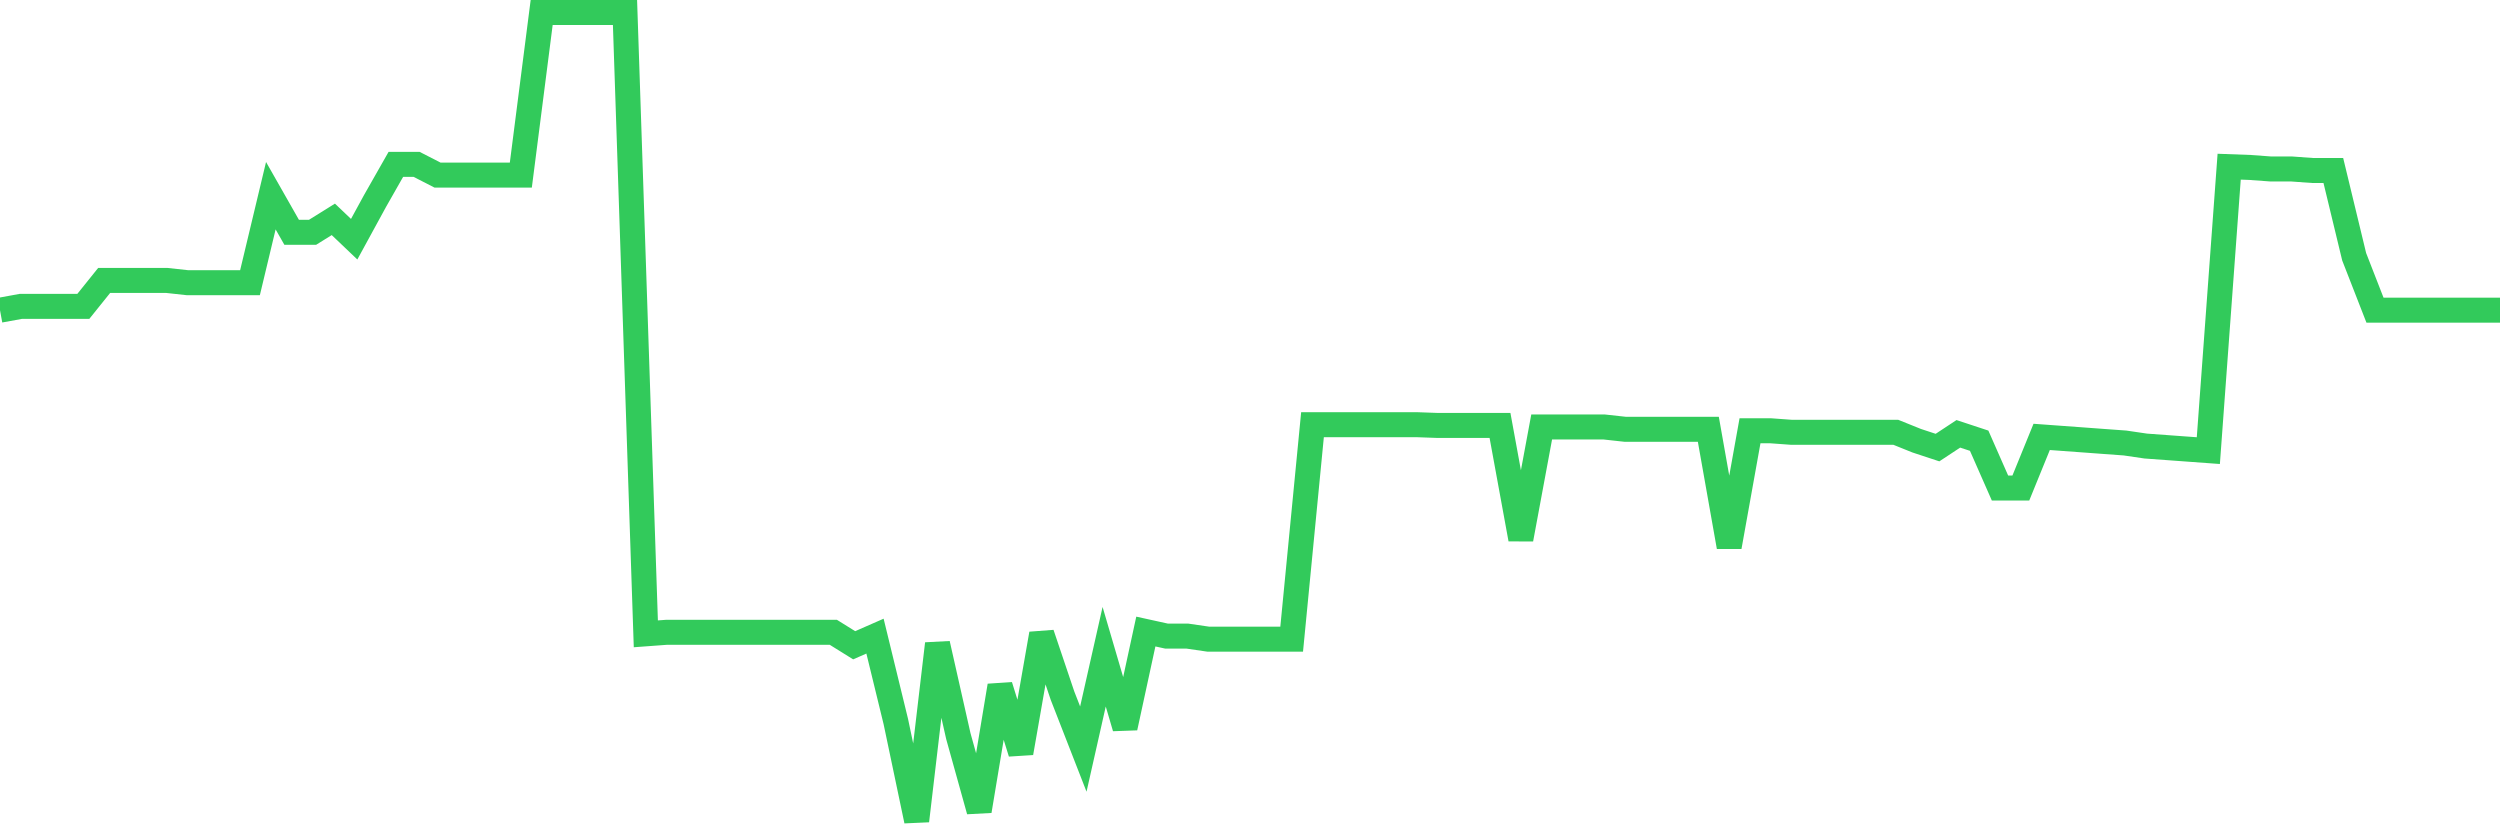 <svg
  xmlns="http://www.w3.org/2000/svg"
  xmlns:xlink="http://www.w3.org/1999/xlink"
  width="120"
  height="40"
  viewBox="0 0 120 40"
  preserveAspectRatio="none"
>
  <polyline
    points="0,14.889 1,14.706 2,14.706 3,14.706 4,14.706 5,13.46 6,13.46 7,13.46 8,13.46 9,13.57 10,13.57 11,13.57 12,13.57 13,9.393 14,11.152 15,11.152 16,10.529 17,11.482 18,9.65 19,7.891 20,7.891 21,8.404 22,8.404 23,8.404 24,8.404 25,8.404 26,0.6 27,0.6 28,0.6 29,0.6 30,0.6 31,30.424 32,30.35 33,30.35 34,30.35 35,30.35 36,30.35 37,30.35 38,30.35 39,30.35 40,30.35 41,30.973 42,30.534 43,34.637 44,39.4 45,30.9 46,35.333 47,38.924 48,32.915 49,36.139 50,30.424 51,33.391 52,35.956 53,31.523 54,34.93 55,30.314 56,30.534 57,30.534 58,30.68 59,30.68 60,30.68 61,30.68 62,30.68 63,20.385 64,20.385 65,20.385 66,20.385 67,20.385 68,20.385 69,20.421 70,20.421 71,20.421 72,20.421 73,25.88 74,20.495 75,20.495 76,20.495 77,20.495 78,20.605 79,20.605 80,20.605 81,20.605 82,20.605 83,26.247 84,20.678 85,20.678 86,20.751 87,20.751 88,20.751 89,20.751 90,20.751 91,20.751 92,21.154 93,21.484 94,20.824 95,21.154 96,23.426 97,23.426 98,20.971 99,21.044 100,21.117 101,21.191 102,21.264 103,21.411 104,21.484 105,21.557 106,21.63 107,8.001 108,8.038 109,8.111 110,8.111 111,8.184 112,8.184 113,12.324 114,14.889 115,14.889 116,14.889 117,14.889 118,14.889 119,14.889 120,14.889"
    fill="none"
    stroke="#32ca5b"
    stroke-width="1.2"
  >
  </polyline>
</svg>